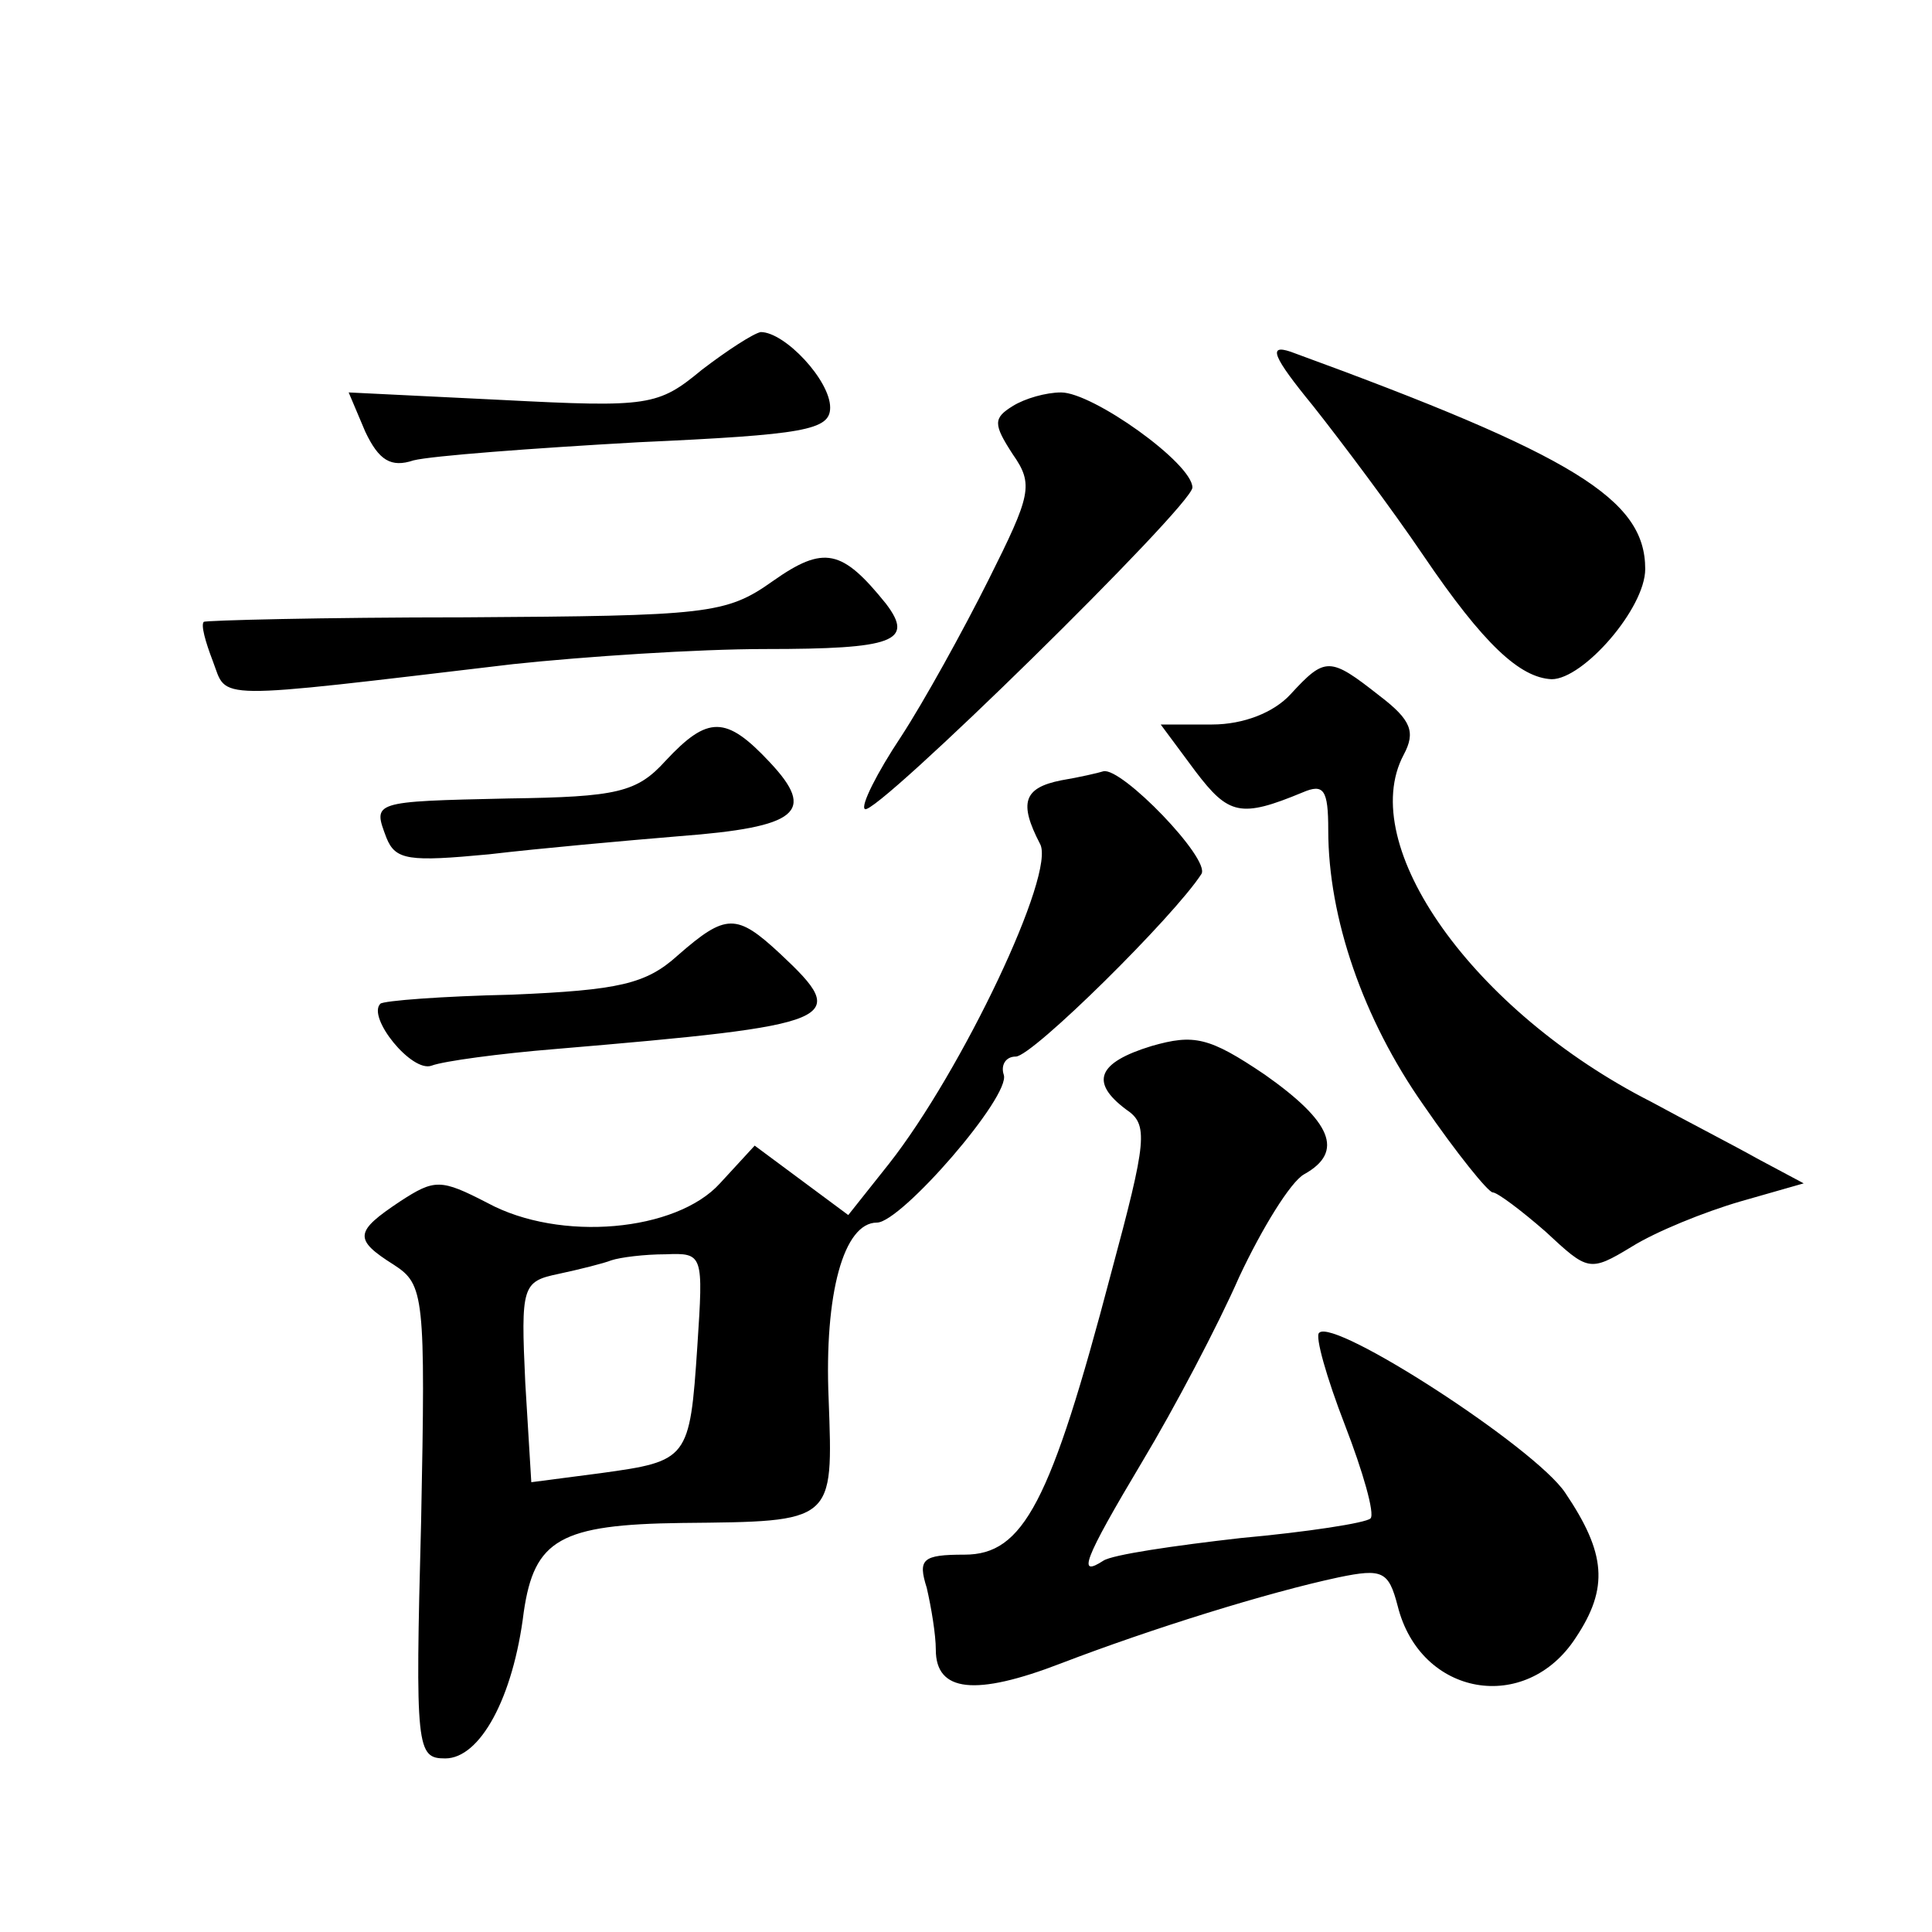<?xml version="1.0" standalone="no"?>
<!DOCTYPE svg PUBLIC "-//W3C//DTD SVG 20010904//EN"
 "http://www.w3.org/TR/2001/REC-SVG-20010904/DTD/svg10.dtd">
<svg version="1.0" xmlns="http://www.w3.org/2000/svg"
 width="128pt" height="128pt" viewBox="0 0 128 128"
 preserveAspectRatio="xMidYMid meet">
<g transform="translate(0,128) scale(0.1,-0.1)"
fill="#0" stroke="none">
<path d="M465 1035 c-29 -24 -35 -25 -132 -20 l-102 5 11 -26 c9 -19 17 -24 32
-19 12 3 78 8 149 12 110 5 127 8 127 23 0 18 -30 50 -46 50 -5 -1 -22 -12 -39
-25z M870 1011 c19 -24 52 -68 73 -99 40 -59 64 -81 85 -82 21 0 62 47 62 73 0
46 -46 75 -235 144 -15 5 -12 -3 15 -36z M671 1011 c-13 -8 -13 -12 0 -32 14 -20
12 -27 -16 -83 -17 -34 -43 -81 -58 -104 -16 -24 -27 -46 -24 -48 6 -6 217 201
217 213 0 16 -66 63 -87 63 -10 0 -24 -4 -32 -9z M512 895 c-31 -22 -43 -23 -204
-24 -94 0 -172 -2 -173 -3 -2 -2 1 -13 6 -26 10 -26 -4 -26 199 -2 47 5 122 10
167 10 85 0 99 5 80 30 -29 36 -41 39 -75 15z M855 820 c-11 -12 -31 -20 -52 -20
l-34 0 23 -31 c22 -29 30 -31 71 -14 14 6 17 2 17 -25 0 -58 23 -125 63 -182 22
-32 43 -58 46 -58 3 0 19 -12 35 -26 28 -26 29 -27 57 -10 16 10 48 23 72 30 l42
12 -30 16 c-16 9 -49 26 -71 38 -118 60 -196 170 -164 230 8 15 5 23 -16 39 -33
26 -36 26 -59 1z M441 776 c-19 -21 -32 -24 -104 -25 -91 -2 -90 -2 -81 -26 6 -15
15 -16 68 -11 34 4 90 9 126 12 79 6 91 16 60 49 -29 31 -41 31 -69 1z M703 763
c-25 -5 -28 -15 -14 -42 11 -19 -52 -151 -100 -212 l-27 -34 -31 23 -31 23 -23
-25 c-29 -32 -106 -39 -154 -13 -31 16 -35 16 -58 1 -30 -20 -31 -25 -4 -42 20
-13 21 -20 18 -170 -4 -151 -3 -157 16 -157 23 0 45 40 52 97 7 48 24 58 105 59
101 1 100 0 97 82 -3 70 10 117 32 117 16 0 89 84 84 98 -2 6 1 12 8 12 11 0 105
93 123 121 6 10 -53 71 -65 68 -3 -1 -16 -4 -28 -6z m-241 -375 c-5 -75 -6 -76
-64 -84 l-46 -6 -4 66 c-3 64 -2 67 22 72 14 3 30 7 35 9 6 2 22 4 36 4 25 1 25
0 21 -61z M449 647 c-21 -19 -39 -23 -110 -26 -46 -1 -85 -4 -87 -6 -9 -9 21 -46
34 -41 8 3 45 8 82 11 189 16 196 19 149 63 -29 27 -36 27 -68 -1z M763 587 c-36
-11 -41 -24 -17 -42 15 -10 14 -20 -10 -109 -40 -152 -58 -186 -97 -186 -28 0 -31
-3 -25 -22 3 -13 6 -31 6 -41 0 -28 26 -31 83 -9 60 23 137 47 184 57 29 6 33 4
39 -19 15 -60 85 -72 118 -21 22 33 20 56 -7 96 -20 30 -153 116 -163 106 -3 -2
5 -30 17 -61 12 -31 20 -59 17 -62 -3 -3 -42 -9 -86 -13 -44 -5 -85 -11 -91 -15
-17 -11 -14 -1 26 66 21 35 50 90 64 122 15 32 34 63 43 68 27 15 18 35 -26 66
-37 25 -47 27 -75 19z"/>
</g>
</svg>
